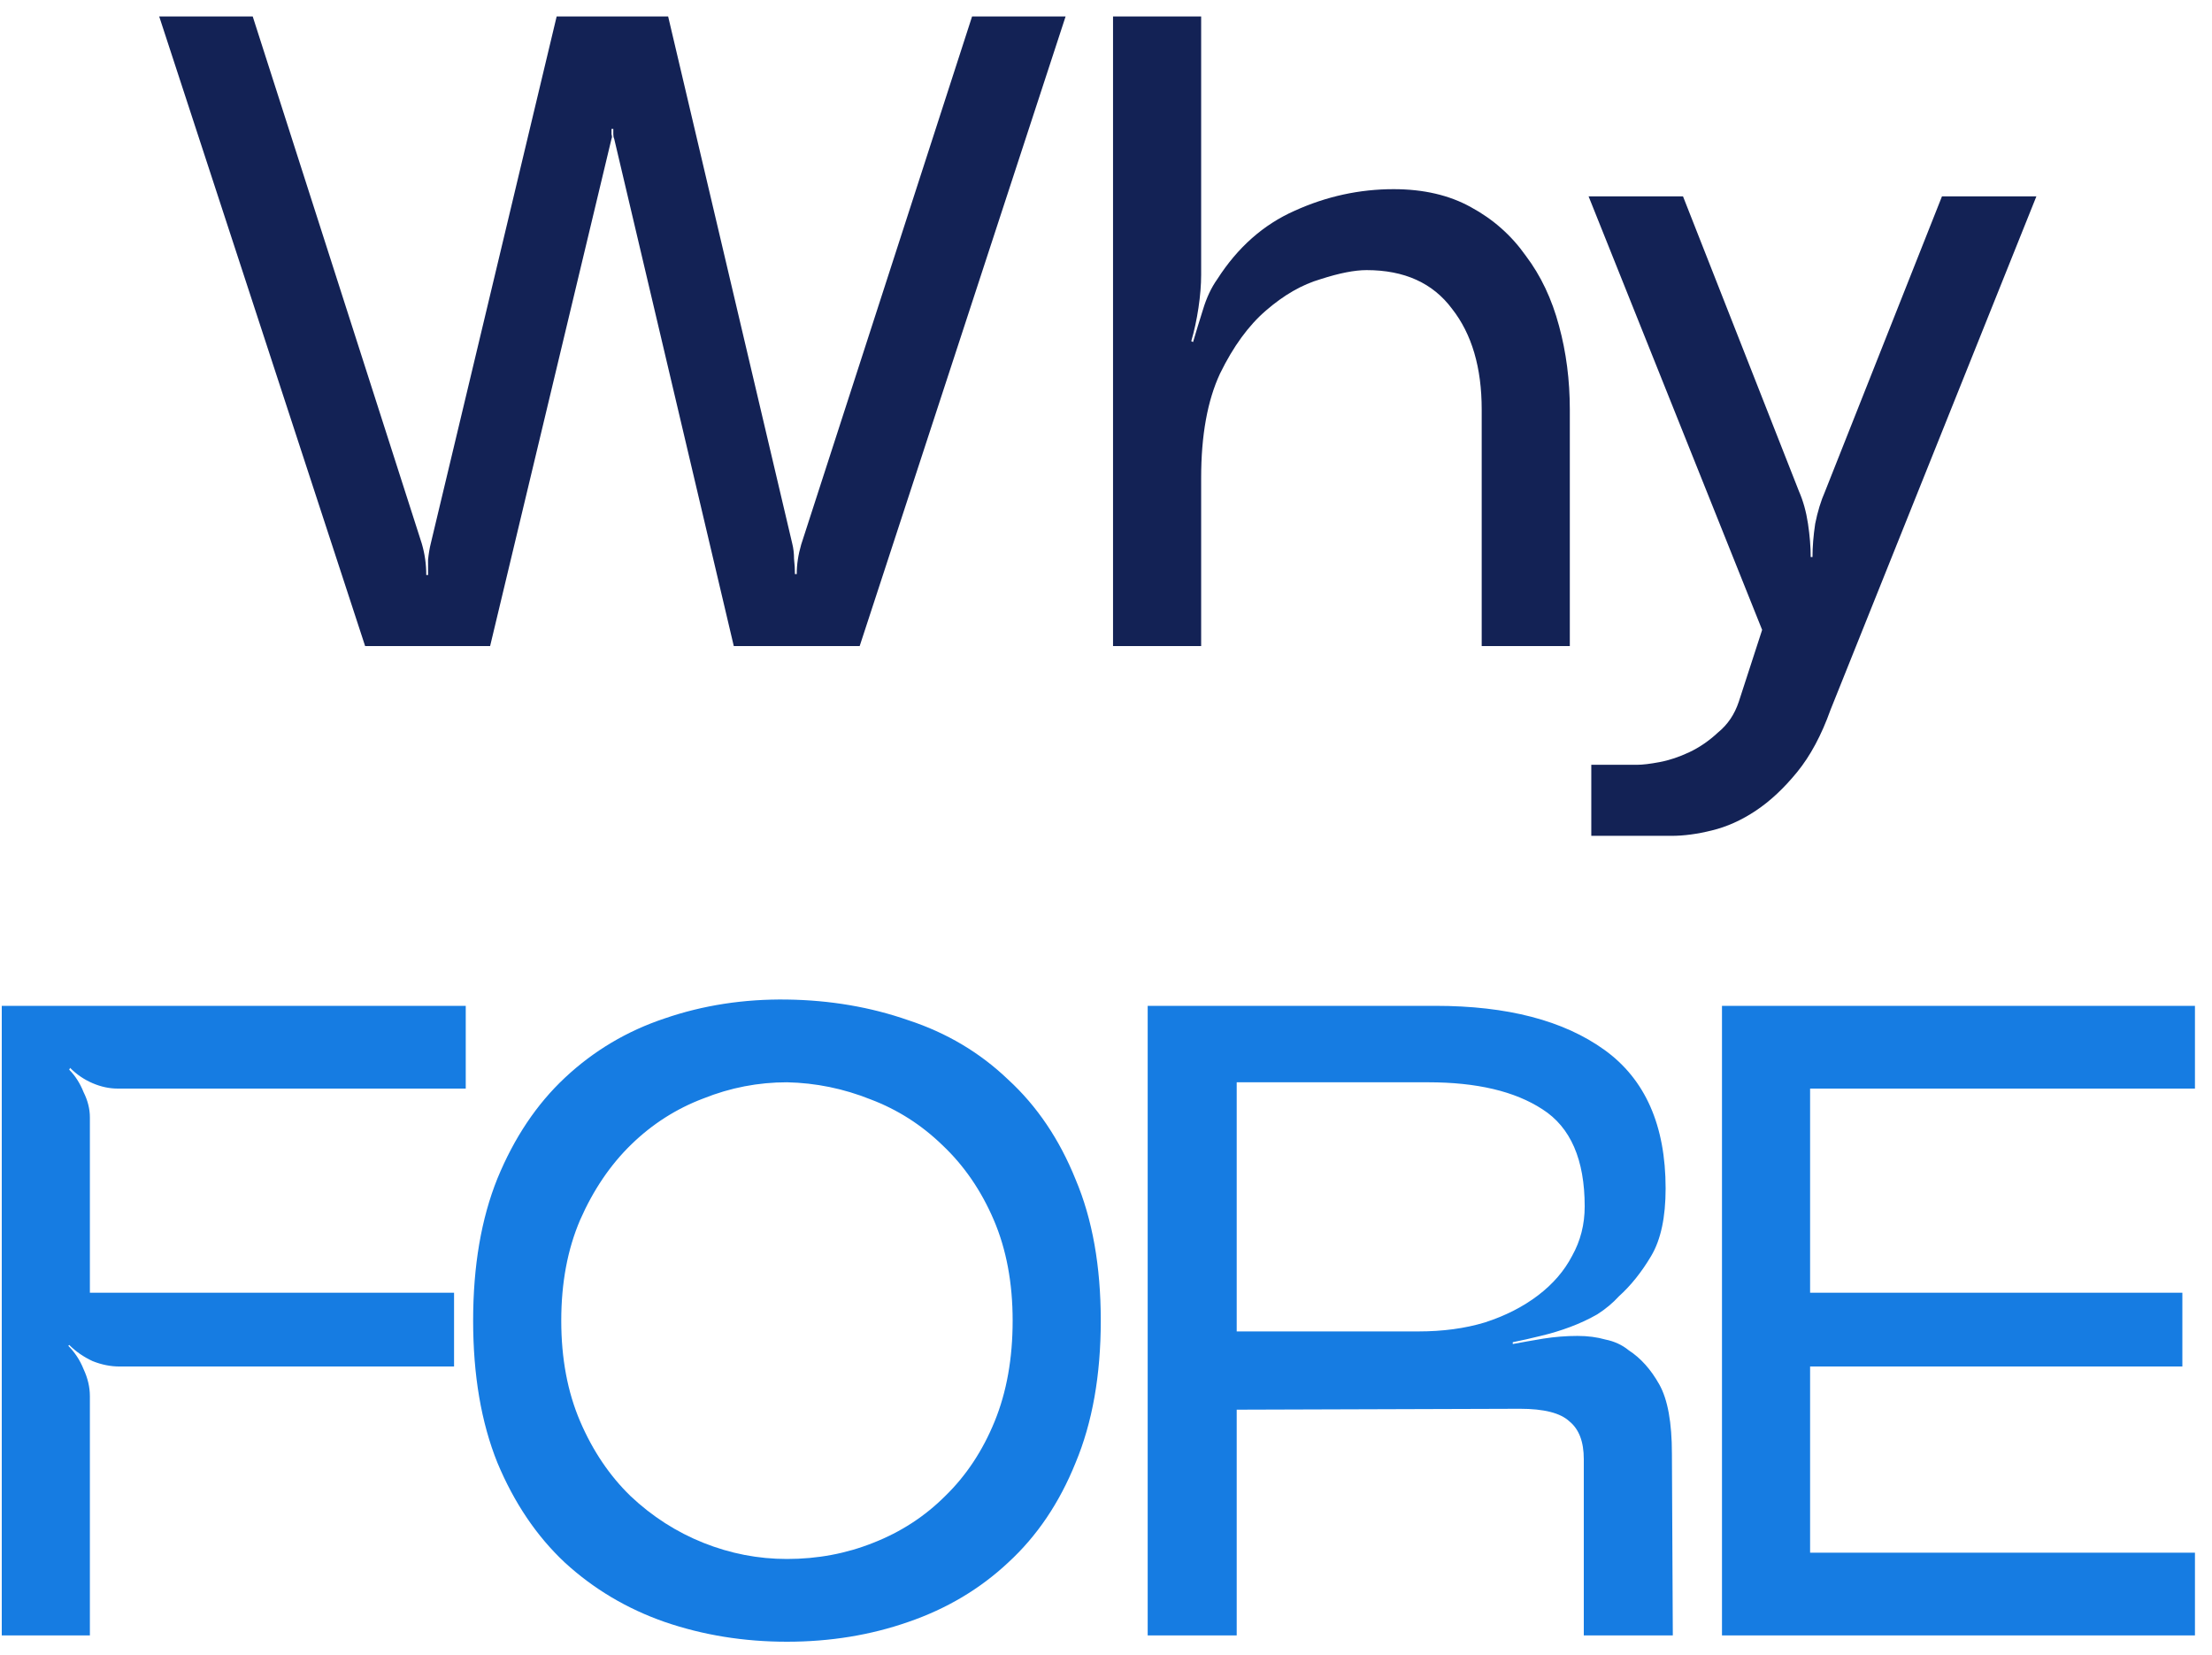 <?xml version="1.0" encoding="UTF-8"?> <svg xmlns="http://www.w3.org/2000/svg" width="123" height="92" viewBox="0 0 123 92" fill="none"><path d="M8.853 0.916H14.053L23.453 30.216C23.62 30.783 23.703 31.366 23.703 31.966H23.803C23.803 31.699 23.803 31.416 23.803 31.116C23.836 30.783 23.886 30.483 23.953 30.216L30.953 0.916H37.153L44.053 30.216C44.12 30.483 44.153 30.766 44.153 31.066C44.186 31.366 44.203 31.649 44.203 31.916H44.303C44.303 31.383 44.386 30.833 44.553 30.266L54.053 0.916H59.253L47.803 35.916H40.803L34.153 7.716C34.12 7.649 34.103 7.566 34.103 7.466C34.103 7.333 34.103 7.233 34.103 7.166H34.003C34.003 7.233 34.003 7.333 34.003 7.466C34.036 7.566 34.036 7.649 34.003 7.716L27.253 35.916H20.303L8.853 0.916ZM61.891 0.916H66.791V15.266C66.791 15.833 66.741 16.449 66.641 17.116C66.541 17.783 66.407 18.399 66.241 18.966L66.341 19.016C66.507 18.449 66.691 17.849 66.891 17.216C67.091 16.549 67.358 15.983 67.691 15.516C68.824 13.749 70.257 12.483 71.991 11.716C73.757 10.916 75.591 10.516 77.491 10.516C79.157 10.516 80.591 10.849 81.791 11.516C83.024 12.183 84.041 13.083 84.841 14.216C85.674 15.316 86.291 16.616 86.691 18.116C87.091 19.583 87.291 21.133 87.291 22.766V35.916H82.391V22.766C82.391 20.433 81.841 18.566 80.741 17.166C79.674 15.733 78.091 15.016 75.991 15.016C75.324 15.016 74.474 15.183 73.441 15.516C72.407 15.816 71.391 16.399 70.391 17.266C69.424 18.099 68.574 19.266 67.841 20.766C67.141 22.266 66.791 24.199 66.791 26.566V35.916H61.891V0.916ZM88.335 10.916H93.585L100.035 27.316C100.268 27.849 100.435 28.449 100.535 29.116C100.635 29.783 100.685 30.399 100.685 30.966H100.785C100.785 30.399 100.835 29.783 100.935 29.116C101.068 28.449 101.251 27.849 101.485 27.316L107.985 10.916H113.235L101.785 39.466C101.285 40.866 100.668 42.016 99.935 42.916C99.201 43.816 98.435 44.533 97.635 45.066C96.835 45.599 96.018 45.966 95.185 46.166C94.385 46.366 93.635 46.466 92.935 46.466H88.485V42.516H91.035C91.335 42.516 91.751 42.466 92.285 42.366C92.818 42.266 93.368 42.083 93.935 41.816C94.501 41.549 95.035 41.183 95.535 40.716C96.068 40.283 96.451 39.716 96.685 39.016L97.985 35.016L88.335 10.916Z" fill="#132255"></path><path d="M0.098 55.916H25.898V60.516H6.548C6.081 60.516 5.614 60.416 5.148 60.216C4.681 60.016 4.264 59.733 3.898 59.366L3.848 59.466C4.181 59.799 4.448 60.216 4.648 60.716C4.881 61.183 4.998 61.649 4.998 62.116V71.866H25.248V75.966H6.648C6.148 75.966 5.648 75.866 5.148 75.666C4.648 75.433 4.214 75.133 3.848 74.766L3.798 74.816C4.164 75.183 4.448 75.616 4.648 76.116C4.881 76.616 4.998 77.116 4.998 77.616V90.916H0.098V55.916ZM43.759 91.266C41.359 91.266 39.092 90.899 36.959 90.166C34.859 89.433 33.009 88.333 31.409 86.866C29.842 85.399 28.592 83.549 27.659 81.316C26.759 79.083 26.309 76.449 26.309 73.416C26.309 70.383 26.759 67.749 27.659 65.516C28.592 63.249 29.842 61.383 31.409 59.916C33.009 58.416 34.859 57.316 36.959 56.616C39.092 55.883 41.359 55.533 43.759 55.566C46.159 55.599 48.409 55.983 50.509 56.716C52.642 57.416 54.492 58.516 56.059 60.016C57.659 61.483 58.909 63.333 59.809 65.566C60.742 67.766 61.209 70.383 61.209 73.416C61.209 76.449 60.742 79.083 59.809 81.316C58.909 83.549 57.659 85.399 56.059 86.866C54.492 88.333 52.642 89.433 50.509 90.166C48.409 90.899 46.159 91.266 43.759 91.266ZM43.759 60.166C42.159 60.166 40.609 60.466 39.109 61.066C37.609 61.633 36.276 62.483 35.109 63.616C33.942 64.749 32.992 66.149 32.259 67.816C31.559 69.449 31.209 71.316 31.209 73.416C31.209 75.516 31.559 77.383 32.259 79.016C32.959 80.649 33.892 82.033 35.059 83.166C36.259 84.299 37.609 85.166 39.109 85.766C40.609 86.366 42.159 86.666 43.759 86.666C45.459 86.666 47.059 86.366 48.559 85.766C50.092 85.166 51.426 84.299 52.559 83.166C53.726 82.033 54.642 80.649 55.309 79.016C55.976 77.383 56.309 75.516 56.309 73.416C56.309 71.316 55.959 69.449 55.259 67.816C54.559 66.183 53.609 64.799 52.409 63.666C51.242 62.533 49.909 61.683 48.409 61.116C46.909 60.516 45.359 60.199 43.759 60.166ZM63.818 90.916V55.916H79.818C83.818 55.916 86.952 56.733 89.218 58.366C91.485 59.999 92.618 62.566 92.618 66.066C92.618 67.666 92.352 68.916 91.818 69.816C91.285 70.716 90.685 71.466 90.018 72.066C89.685 72.433 89.285 72.766 88.818 73.066C88.352 73.333 87.852 73.566 87.318 73.766C86.785 73.966 86.235 74.133 85.668 74.266C85.135 74.399 84.618 74.516 84.118 74.616V74.716C84.652 74.616 85.218 74.516 85.818 74.416C86.452 74.316 87.085 74.266 87.718 74.266C88.285 74.266 88.802 74.333 89.268 74.466C89.768 74.566 90.202 74.766 90.568 75.066C91.235 75.499 91.802 76.133 92.268 76.966C92.735 77.799 92.968 79.083 92.968 80.816L93.018 90.916H88.068V81.116C88.068 80.149 87.802 79.449 87.268 79.016C86.768 78.549 85.852 78.316 84.518 78.316L68.768 78.366V90.916H63.818ZM78.868 74.016C80.235 74.016 81.468 73.849 82.568 73.516C83.702 73.149 84.685 72.649 85.518 72.016C86.352 71.383 86.985 70.649 87.418 69.816C87.885 68.983 88.118 68.066 88.118 67.066C88.118 64.466 87.335 62.666 85.768 61.666C84.235 60.666 82.118 60.166 79.418 60.166H68.768V74.016H78.868ZM95.752 55.916H122.052V60.516H100.652V71.866H121.352V75.966H100.652V86.316H122.052V90.916H95.752V55.916Z" fill="#167CE2"></path></svg> 